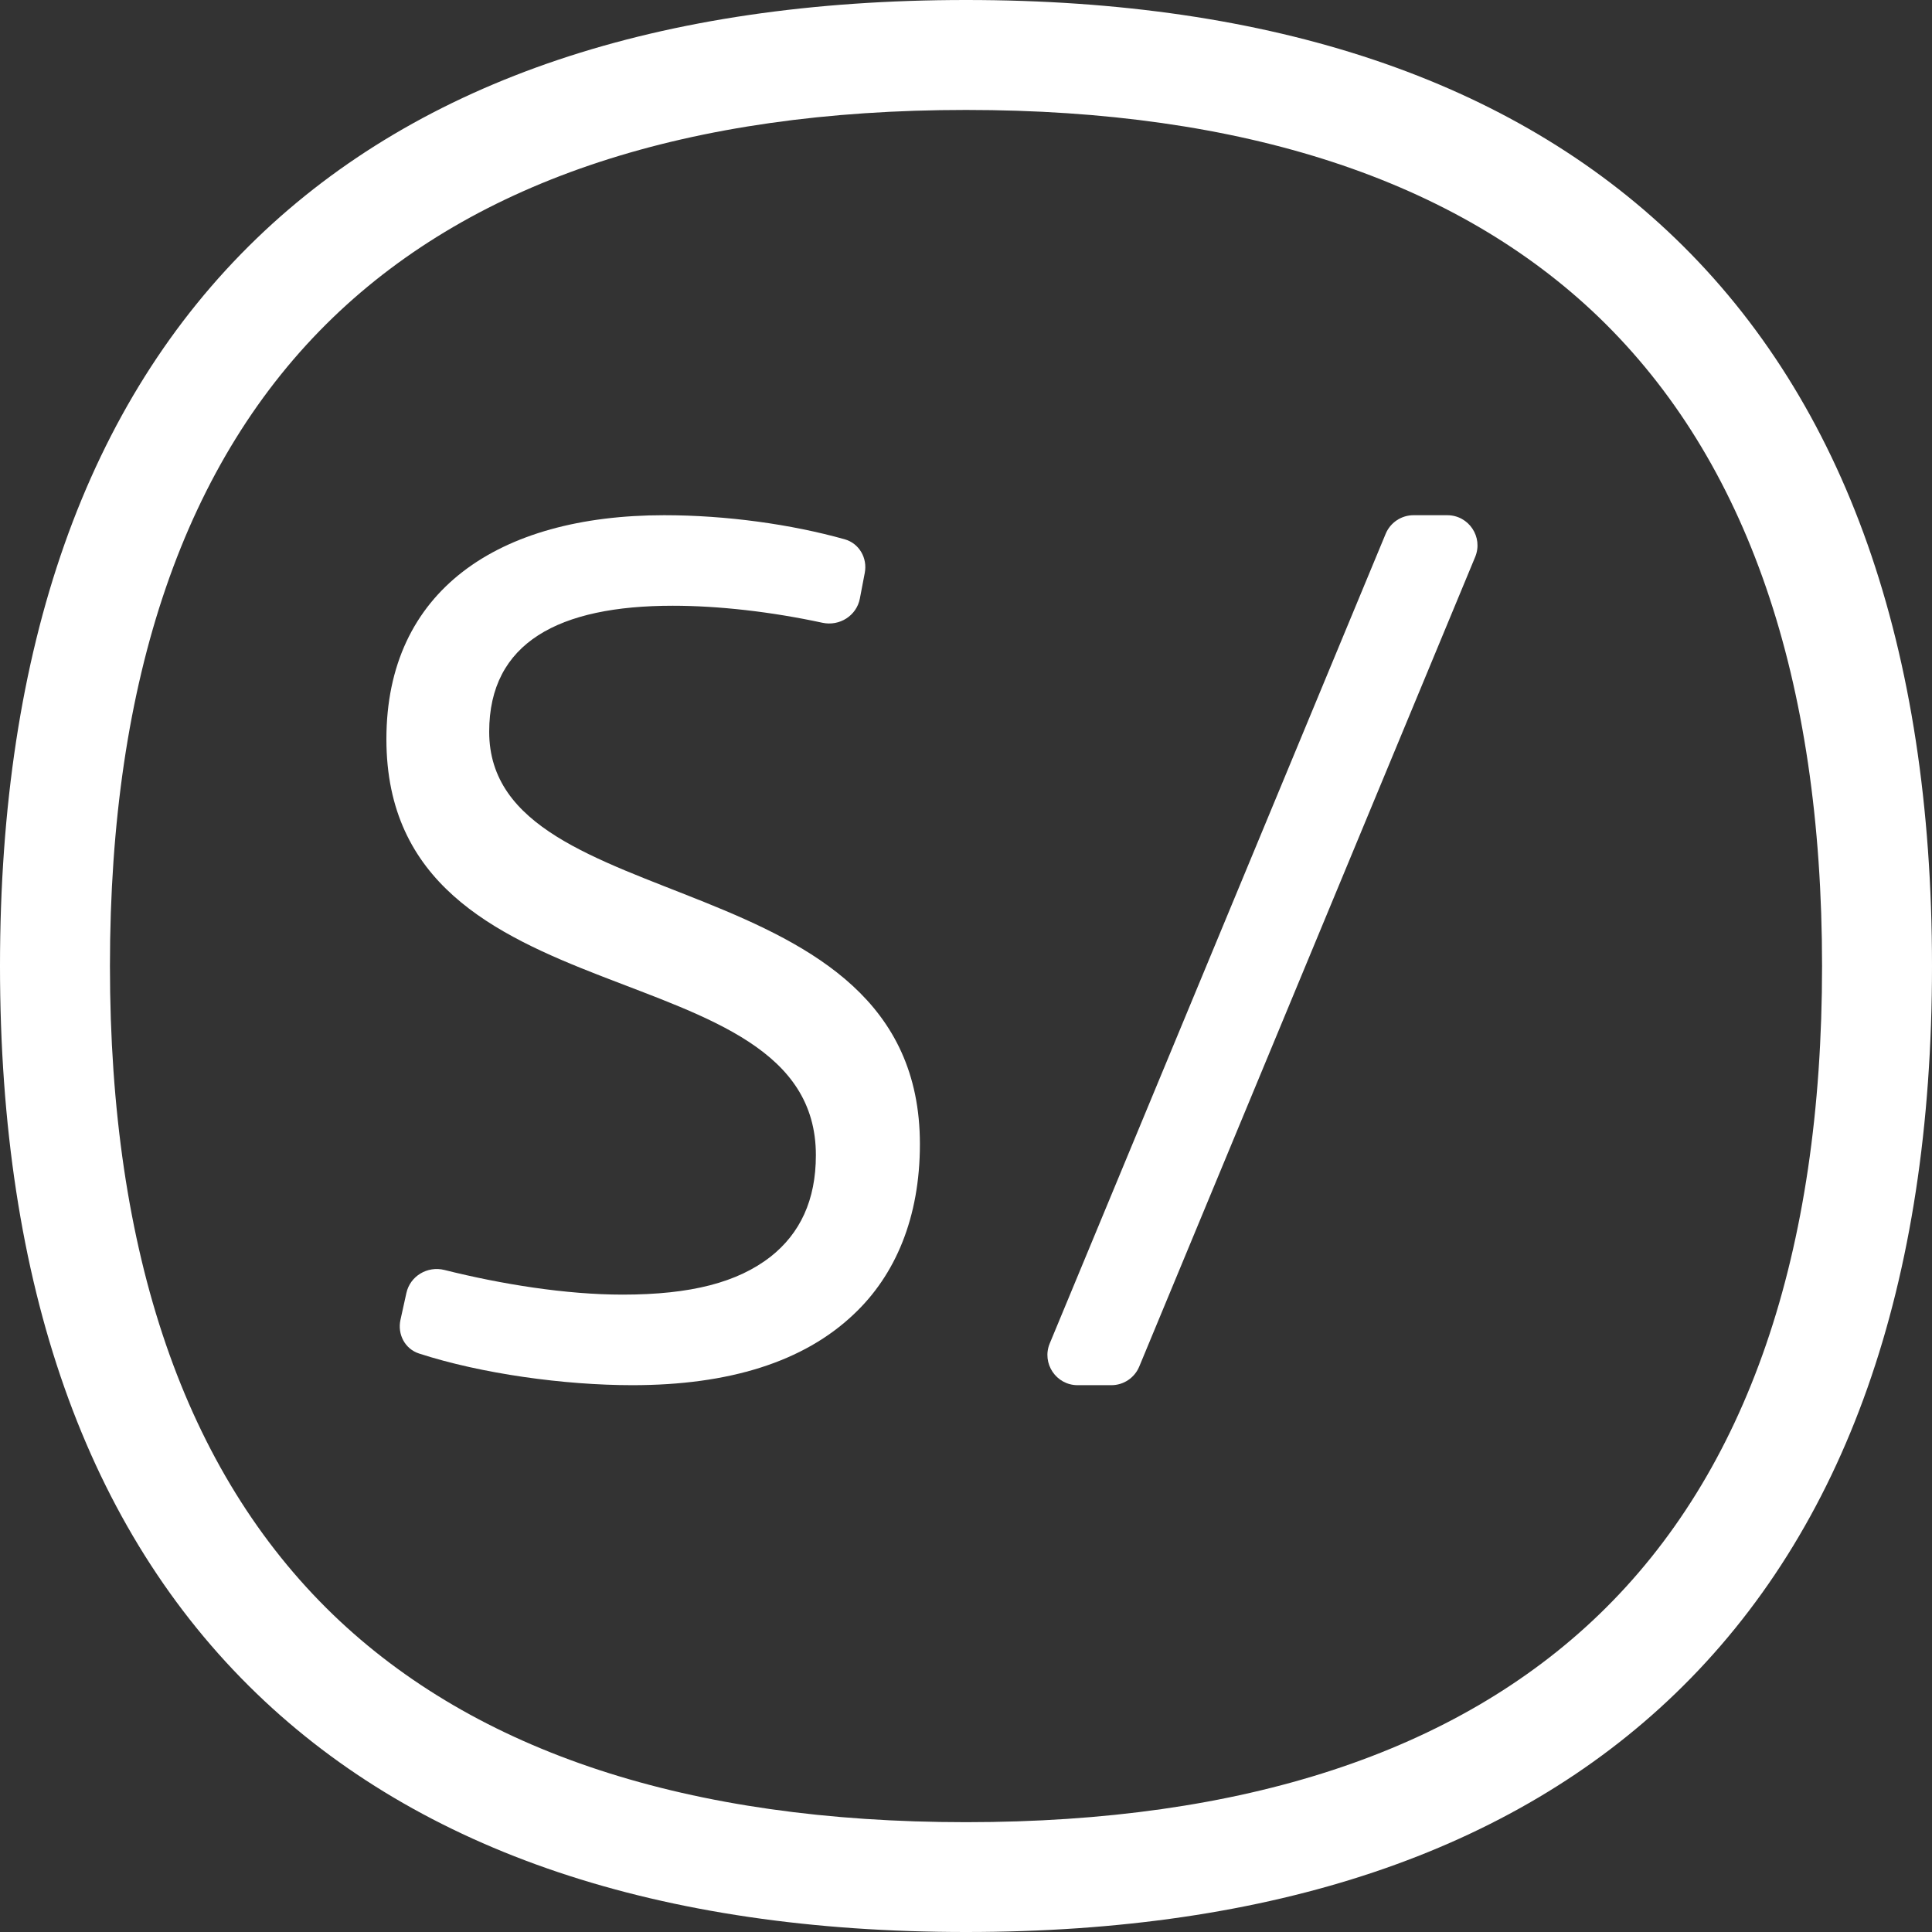 <svg width="64" height="64" viewBox="0 0 64 64" fill="none" xmlns="http://www.w3.org/2000/svg">
<rect x="0" y="0" width="64" height="64" fill="#333333" stroke="none"/>
<path d="M32 64C21.849 64 13.94 61.343 8.504 56.103C2.861 50.665 0 42.555 0 32C0 21.445 2.861 13.337 8.504 7.897C13.94 2.656 21.849 0 32 0C42.151 0 50.06 2.656 55.496 7.897C61.139 13.335 64 21.445 64 32C64 42.555 61.139 50.663 55.496 56.103C50.06 61.343 42.151 64 32 64ZM32 3.642C22.821 3.642 15.765 5.956 11.031 10.519C6.128 15.244 3.642 22.472 3.642 32C3.642 41.528 6.128 48.751 11.031 53.485C15.765 58.048 22.821 60.362 32 60.362C41.179 60.362 48.235 58.048 52.969 53.485C57.872 48.759 60.358 41.532 60.358 32C60.358 22.468 57.872 15.249 52.969 10.515C48.235 5.956 41.179 3.642 32 3.642Z" fill="white"/>
<path d="M20.947 45.886C24.149 45.886 26.622 45.116 28.284 43.535C29.662 42.238 30.473 40.333 30.473 37.901C30.473 28.416 16.205 30.564 16.205 24.241C16.205 21.282 18.515 20.066 22.285 20.066C23.8 20.066 25.538 20.262 27.245 20.63C27.81 20.752 28.376 20.396 28.484 19.828L28.647 18.975C28.741 18.485 28.46 17.998 27.98 17.864C26.207 17.367 24.059 17.067 22.001 17.067C16.488 17.067 12.8 19.58 12.8 24.484C12.8 34.01 27.027 31.294 27.027 38.266C27.027 39.765 26.5 40.86 25.527 41.63C24.433 42.481 22.893 42.886 20.623 42.886C18.745 42.886 16.608 42.541 14.721 42.069C14.161 41.929 13.586 42.269 13.462 42.833L13.266 43.722C13.161 44.199 13.414 44.685 13.879 44.836C15.943 45.508 18.697 45.886 20.947 45.886Z" fill="white"/>
<path d="M34.774 44.503C34.501 45.161 34.985 45.886 35.698 45.886H36.816C37.22 45.886 37.584 45.642 37.739 45.269L48.867 18.45C49.14 17.791 48.656 17.067 47.943 17.067H46.825C46.421 17.067 46.057 17.31 45.902 17.683L34.774 44.503Z" fill="white"/>
</svg>
